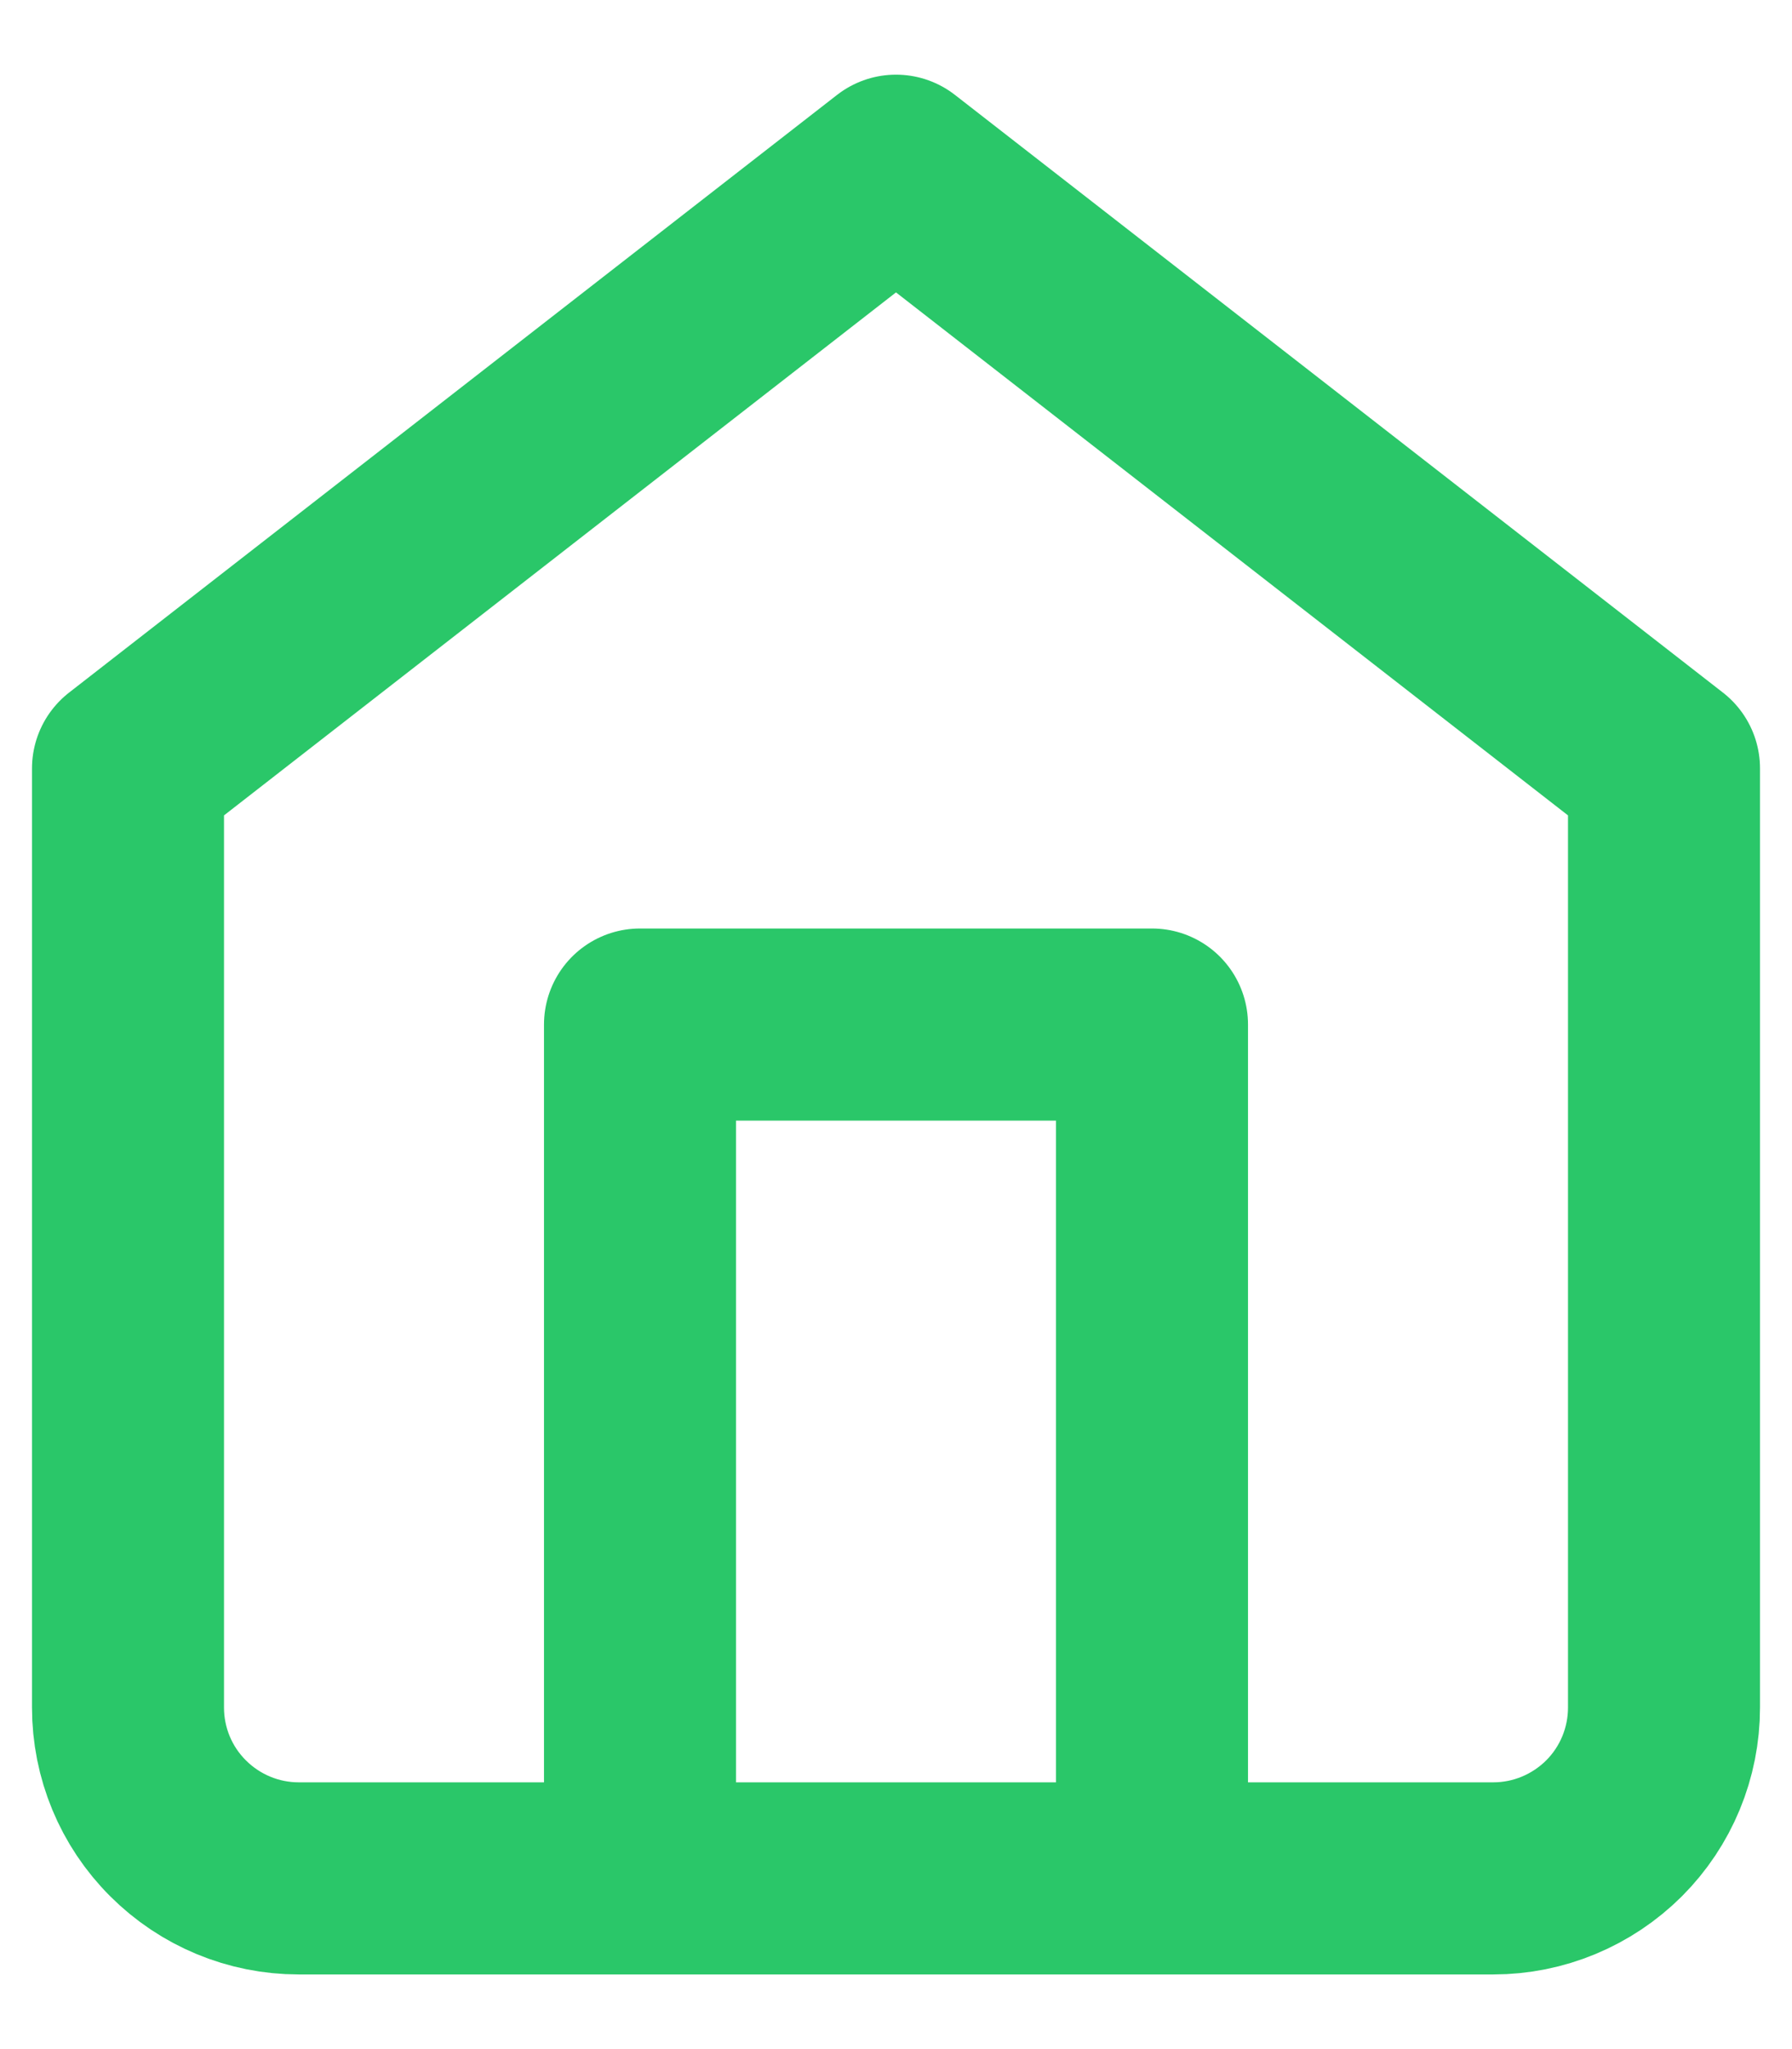 <svg width="14" height="16" viewBox="0 0 14 16" fill="none" xmlns="http://www.w3.org/2000/svg">
<path d="M1 6L7 1.333L13 6V13.333C13 13.687 12.86 14.026 12.61 14.276C12.359 14.526 12.02 14.667 11.667 14.667H2.333C1.98 14.667 1.641 14.526 1.391 14.276C1.14 14.026 1 13.687 1 13.333V6Z" stroke="#2AC769" stroke-width="1.5" stroke-linecap="round" stroke-linejoin="round"/>
<path d="M5 14.667V8H9V14.667" stroke="#2AC769" stroke-width="1.5" stroke-linecap="round" stroke-linejoin="round"/>
</svg>

